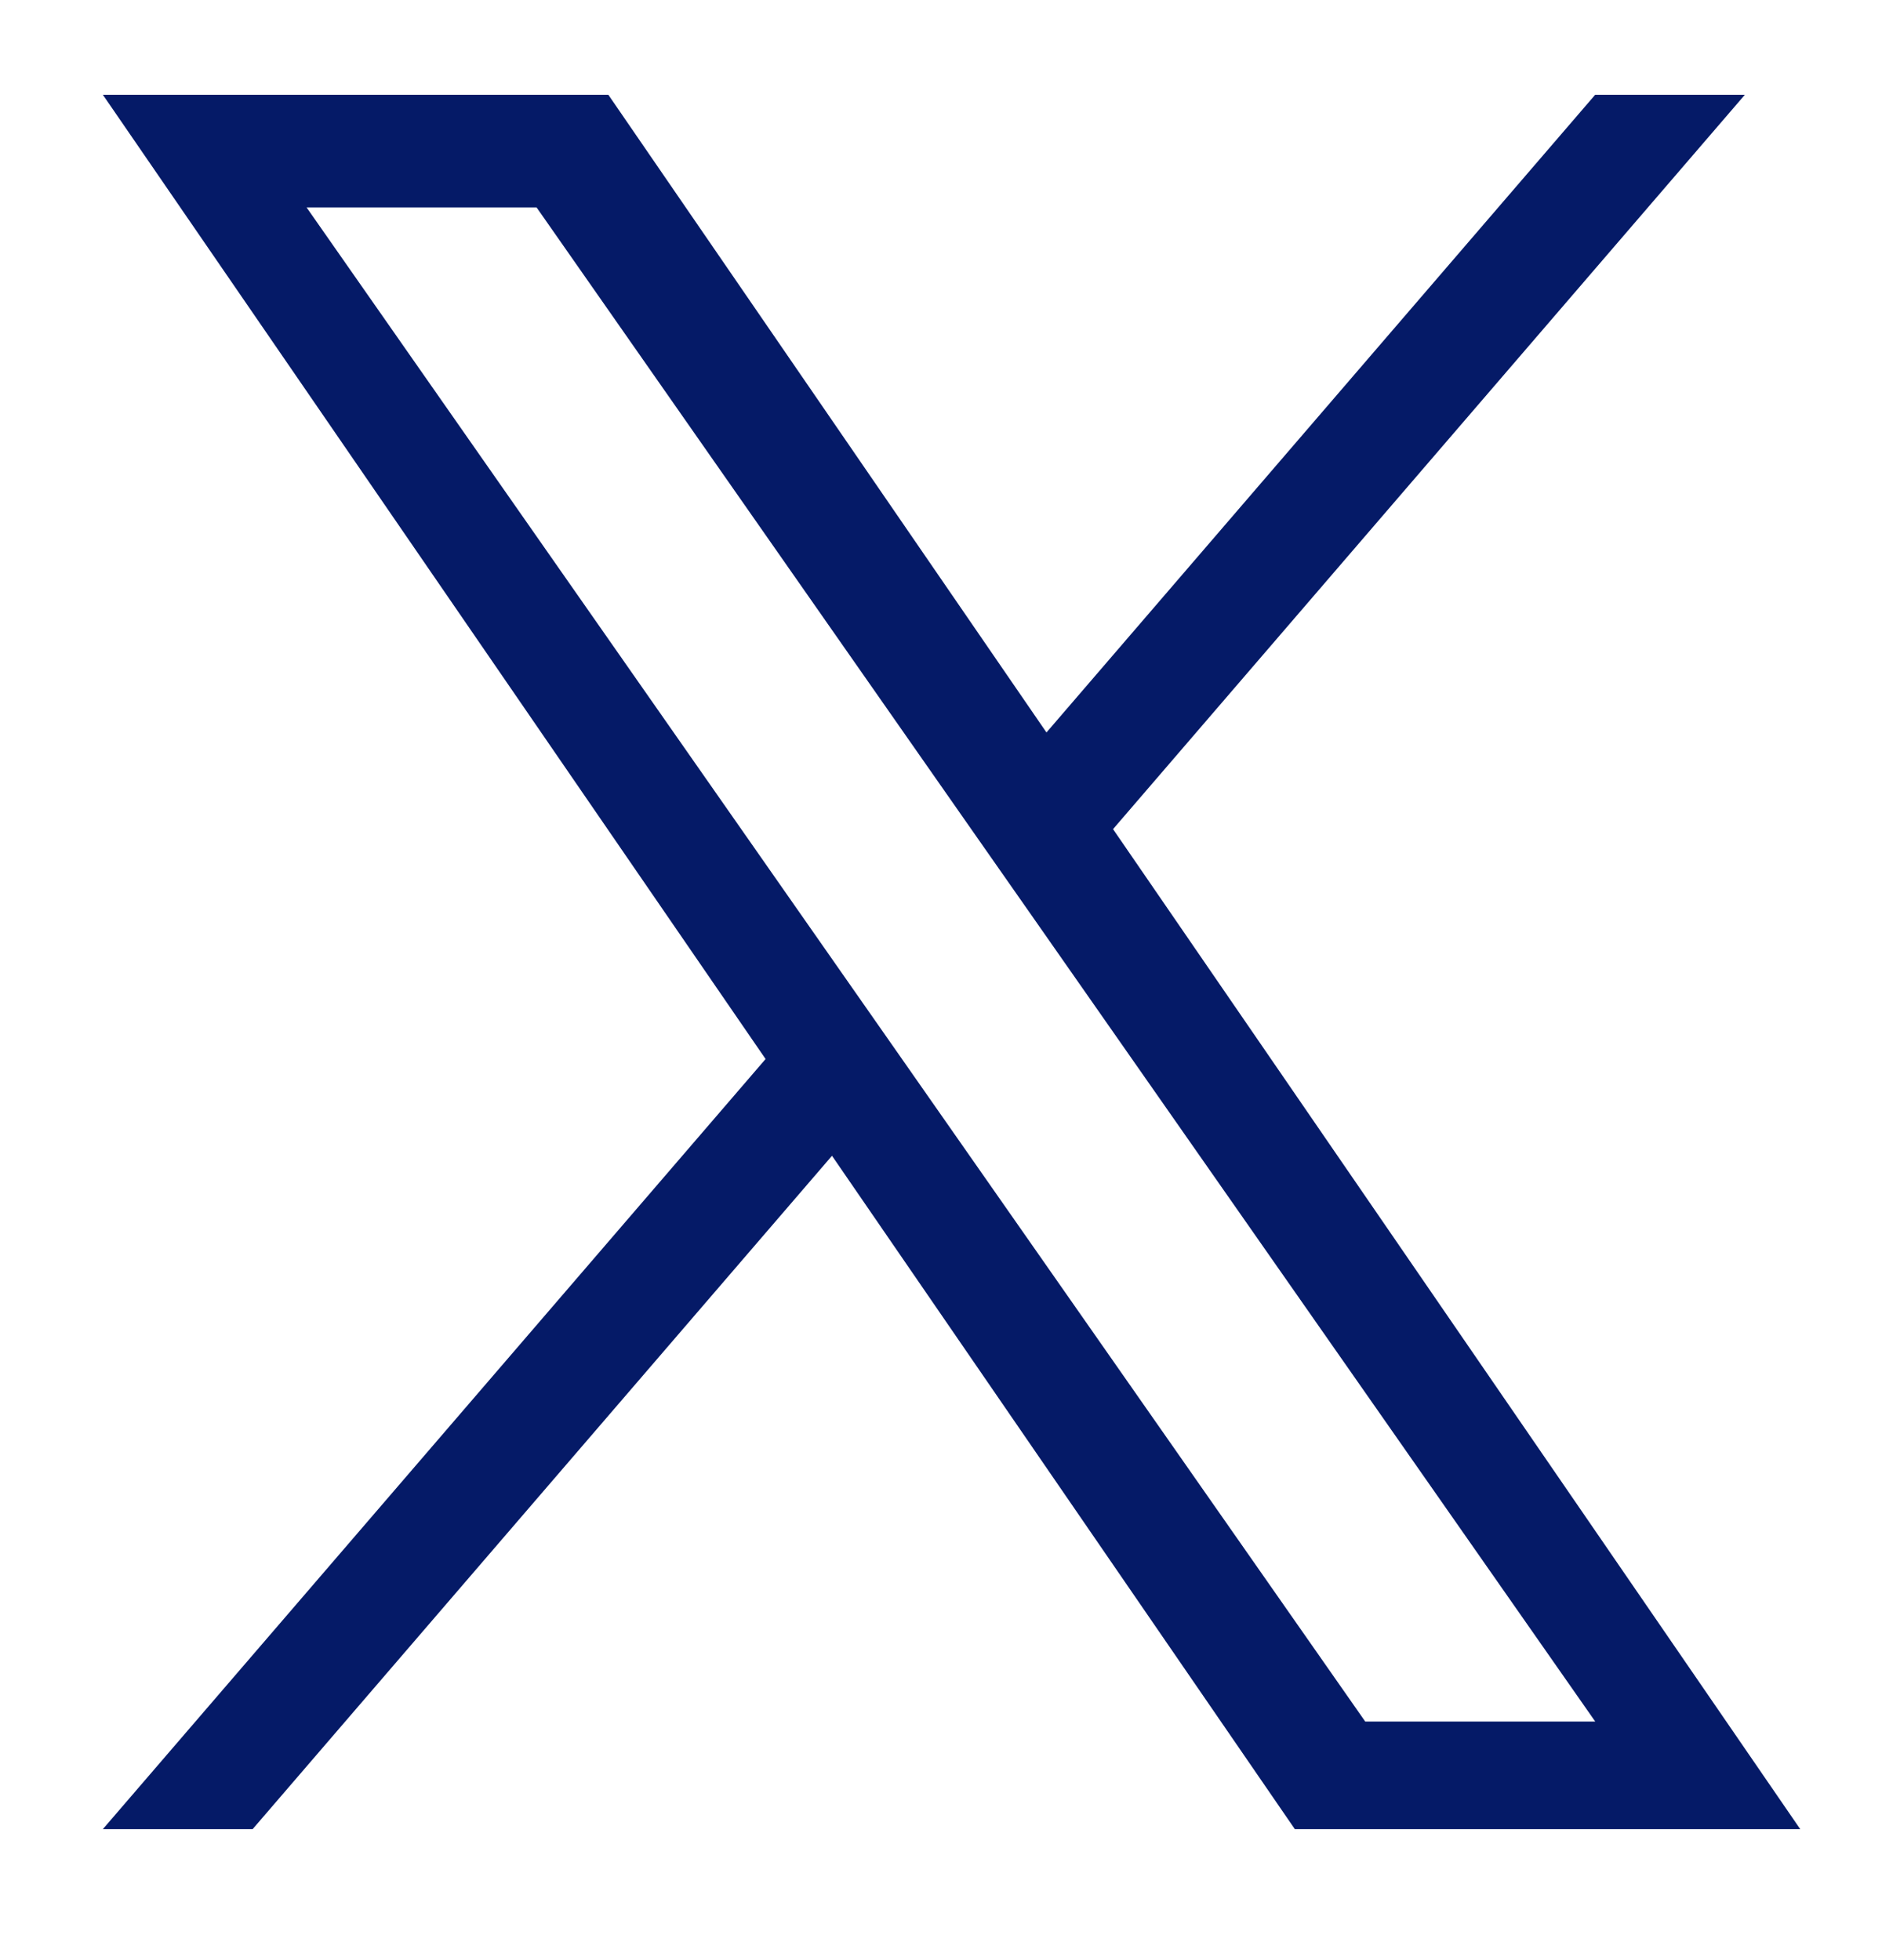 <svg width="24" height="25" viewBox="0 0 24 25" fill="none" xmlns="http://www.w3.org/2000/svg">
<path d="M14.194 10.575L22.251 1.209H20.342L13.345 9.342L7.758 1.209H1.312L9.763 13.507L1.312 23.329H3.222L10.61 14.741L16.512 23.329H22.957L14.194 10.575ZM11.578 13.615L10.722 12.391L3.91 2.646H6.843L12.34 10.51L13.197 11.735L20.343 21.957H17.41L11.578 13.615Z" fill="#051A67"/>
</svg>
